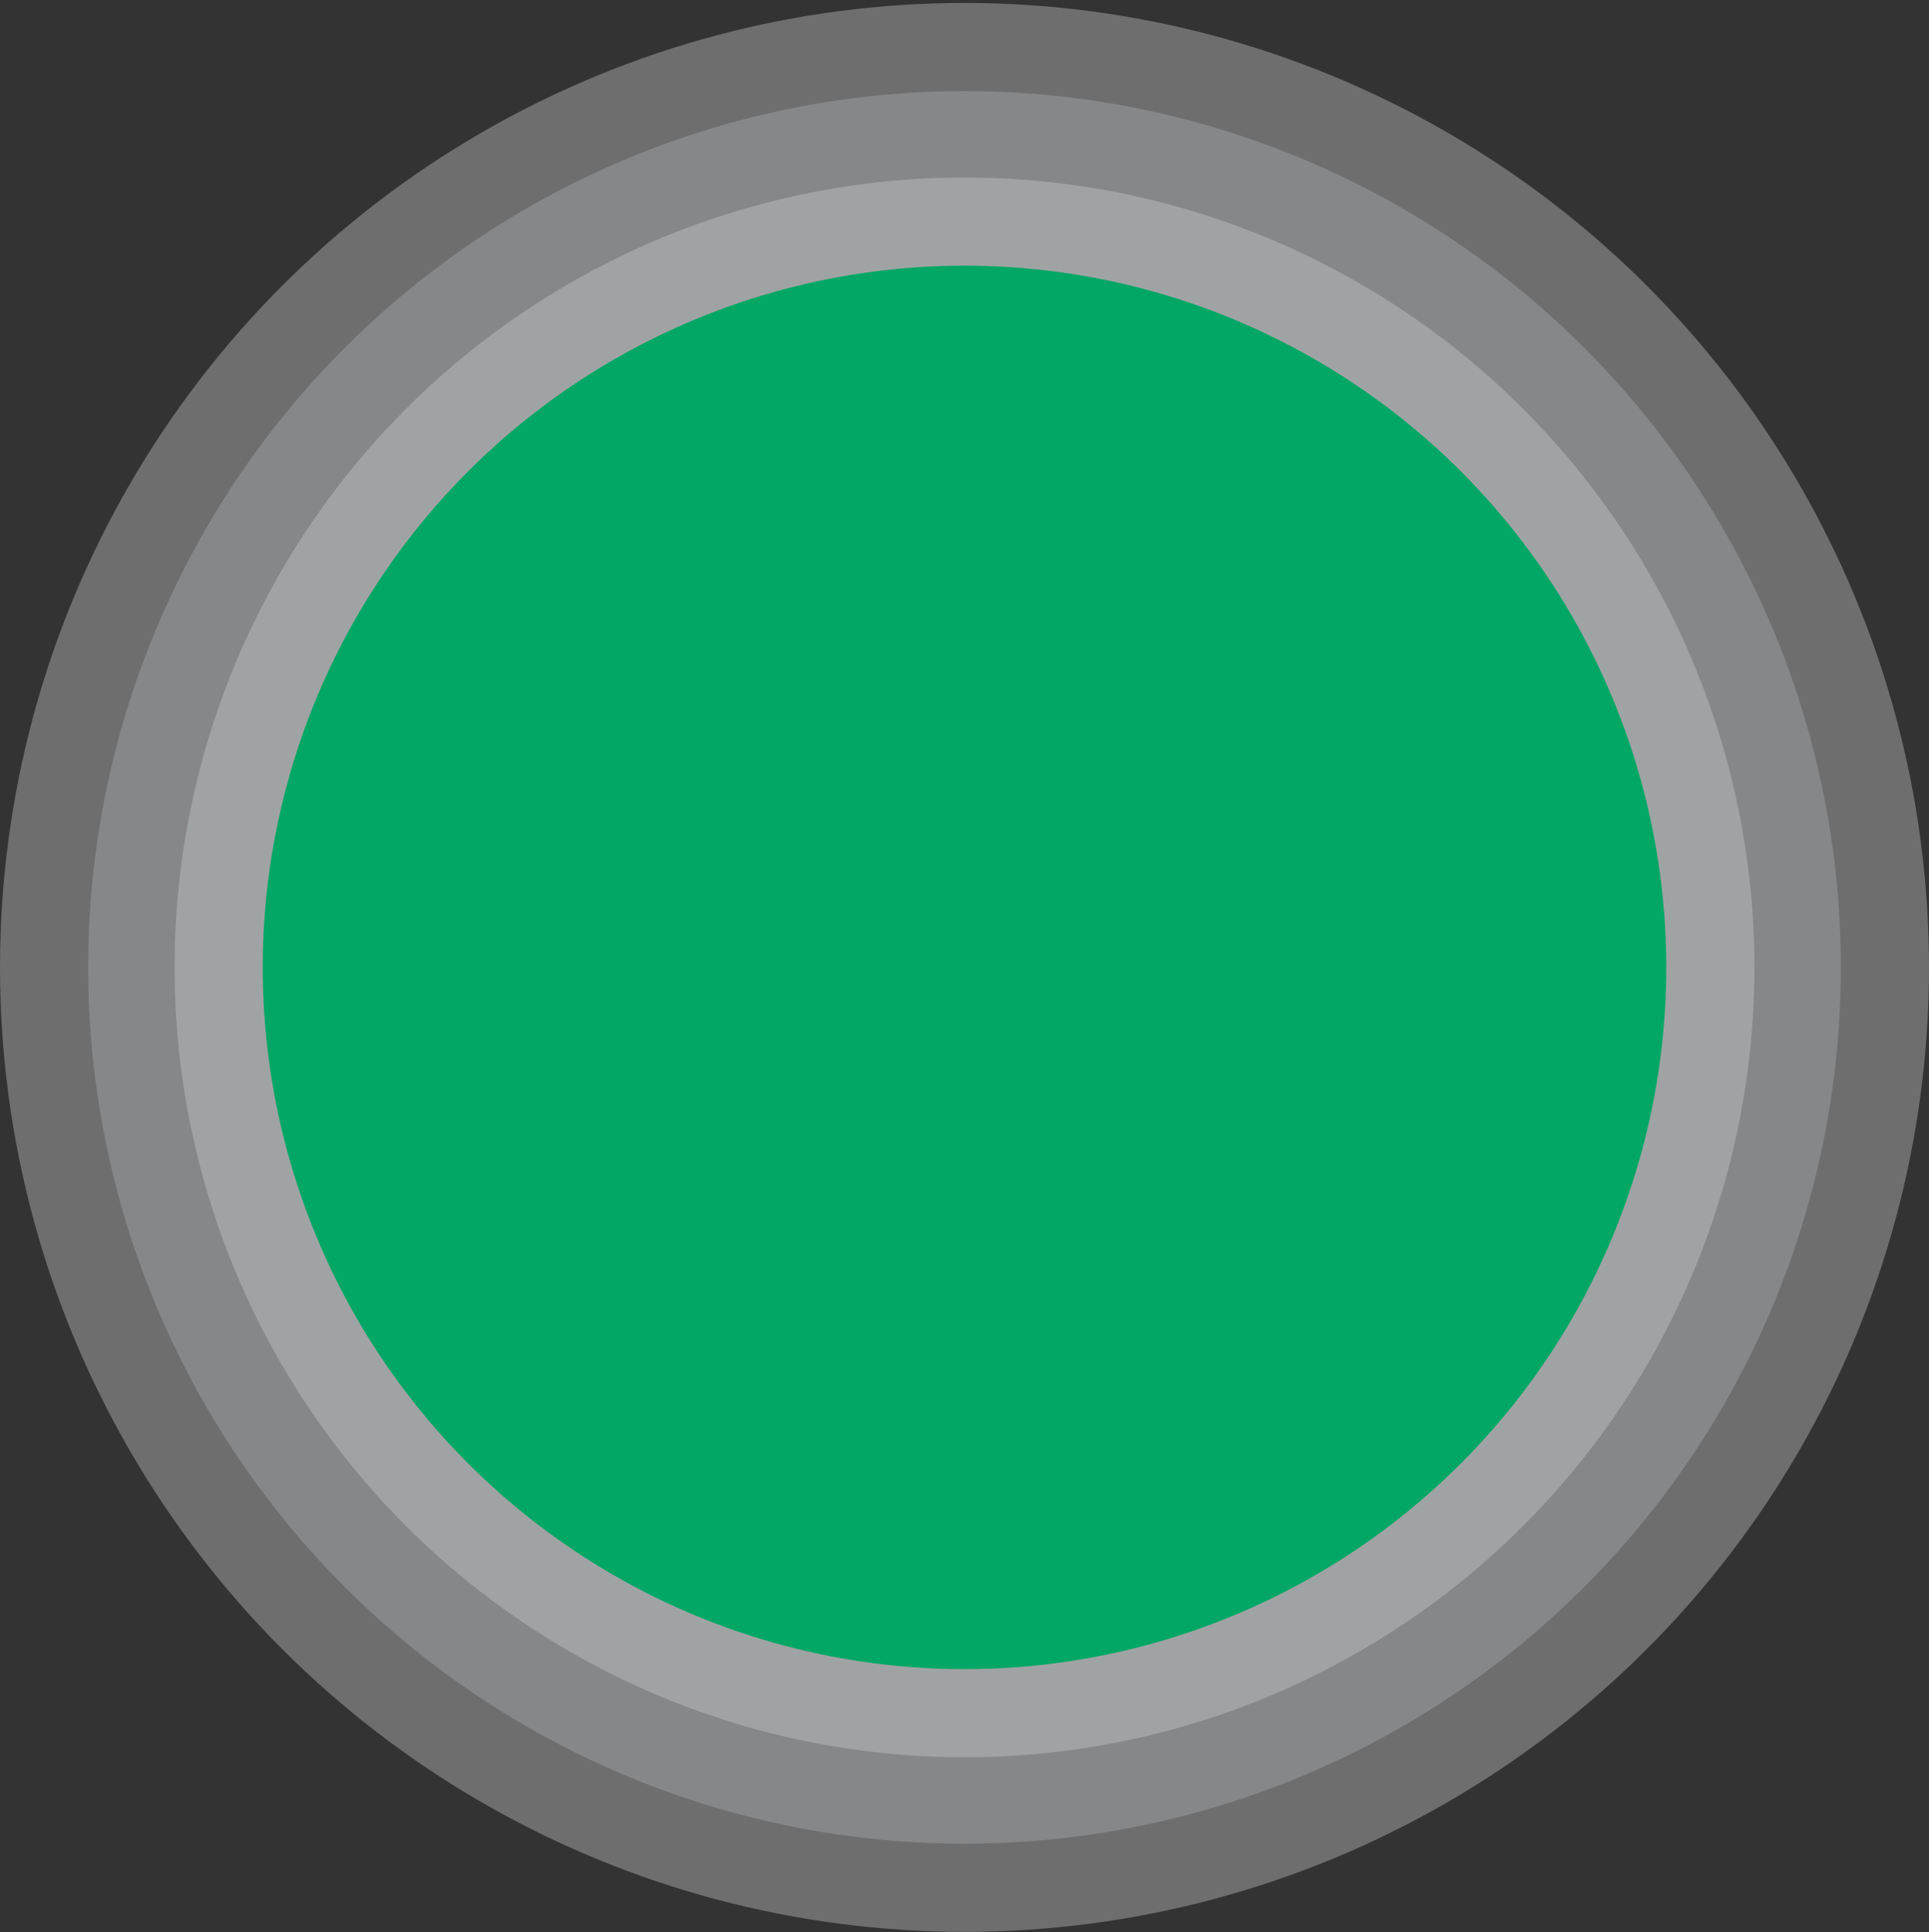 <svg width="560" height="561" viewBox="0 0 560 561" fill="none" xmlns="http://www.w3.org/2000/svg">
<rect x="0" y="0" width="560" height="561" fill="#333333" stroke="none"/>
<circle cx="280" cy="280.855" r="280" fill="#F8F9FA" fill-opacity="0.3"/>
<circle cx="280" cy="280.855" r="254.408" fill="#E9ECEF" fill-opacity="0.2"/>
<circle cx="280" cy="280.855" r="229.319" fill="#DEE2E6" fill-opacity="0.3"/>
<circle cx="280.001" cy="280.856" r="203.728" fill="#03A765"/>
</svg>
